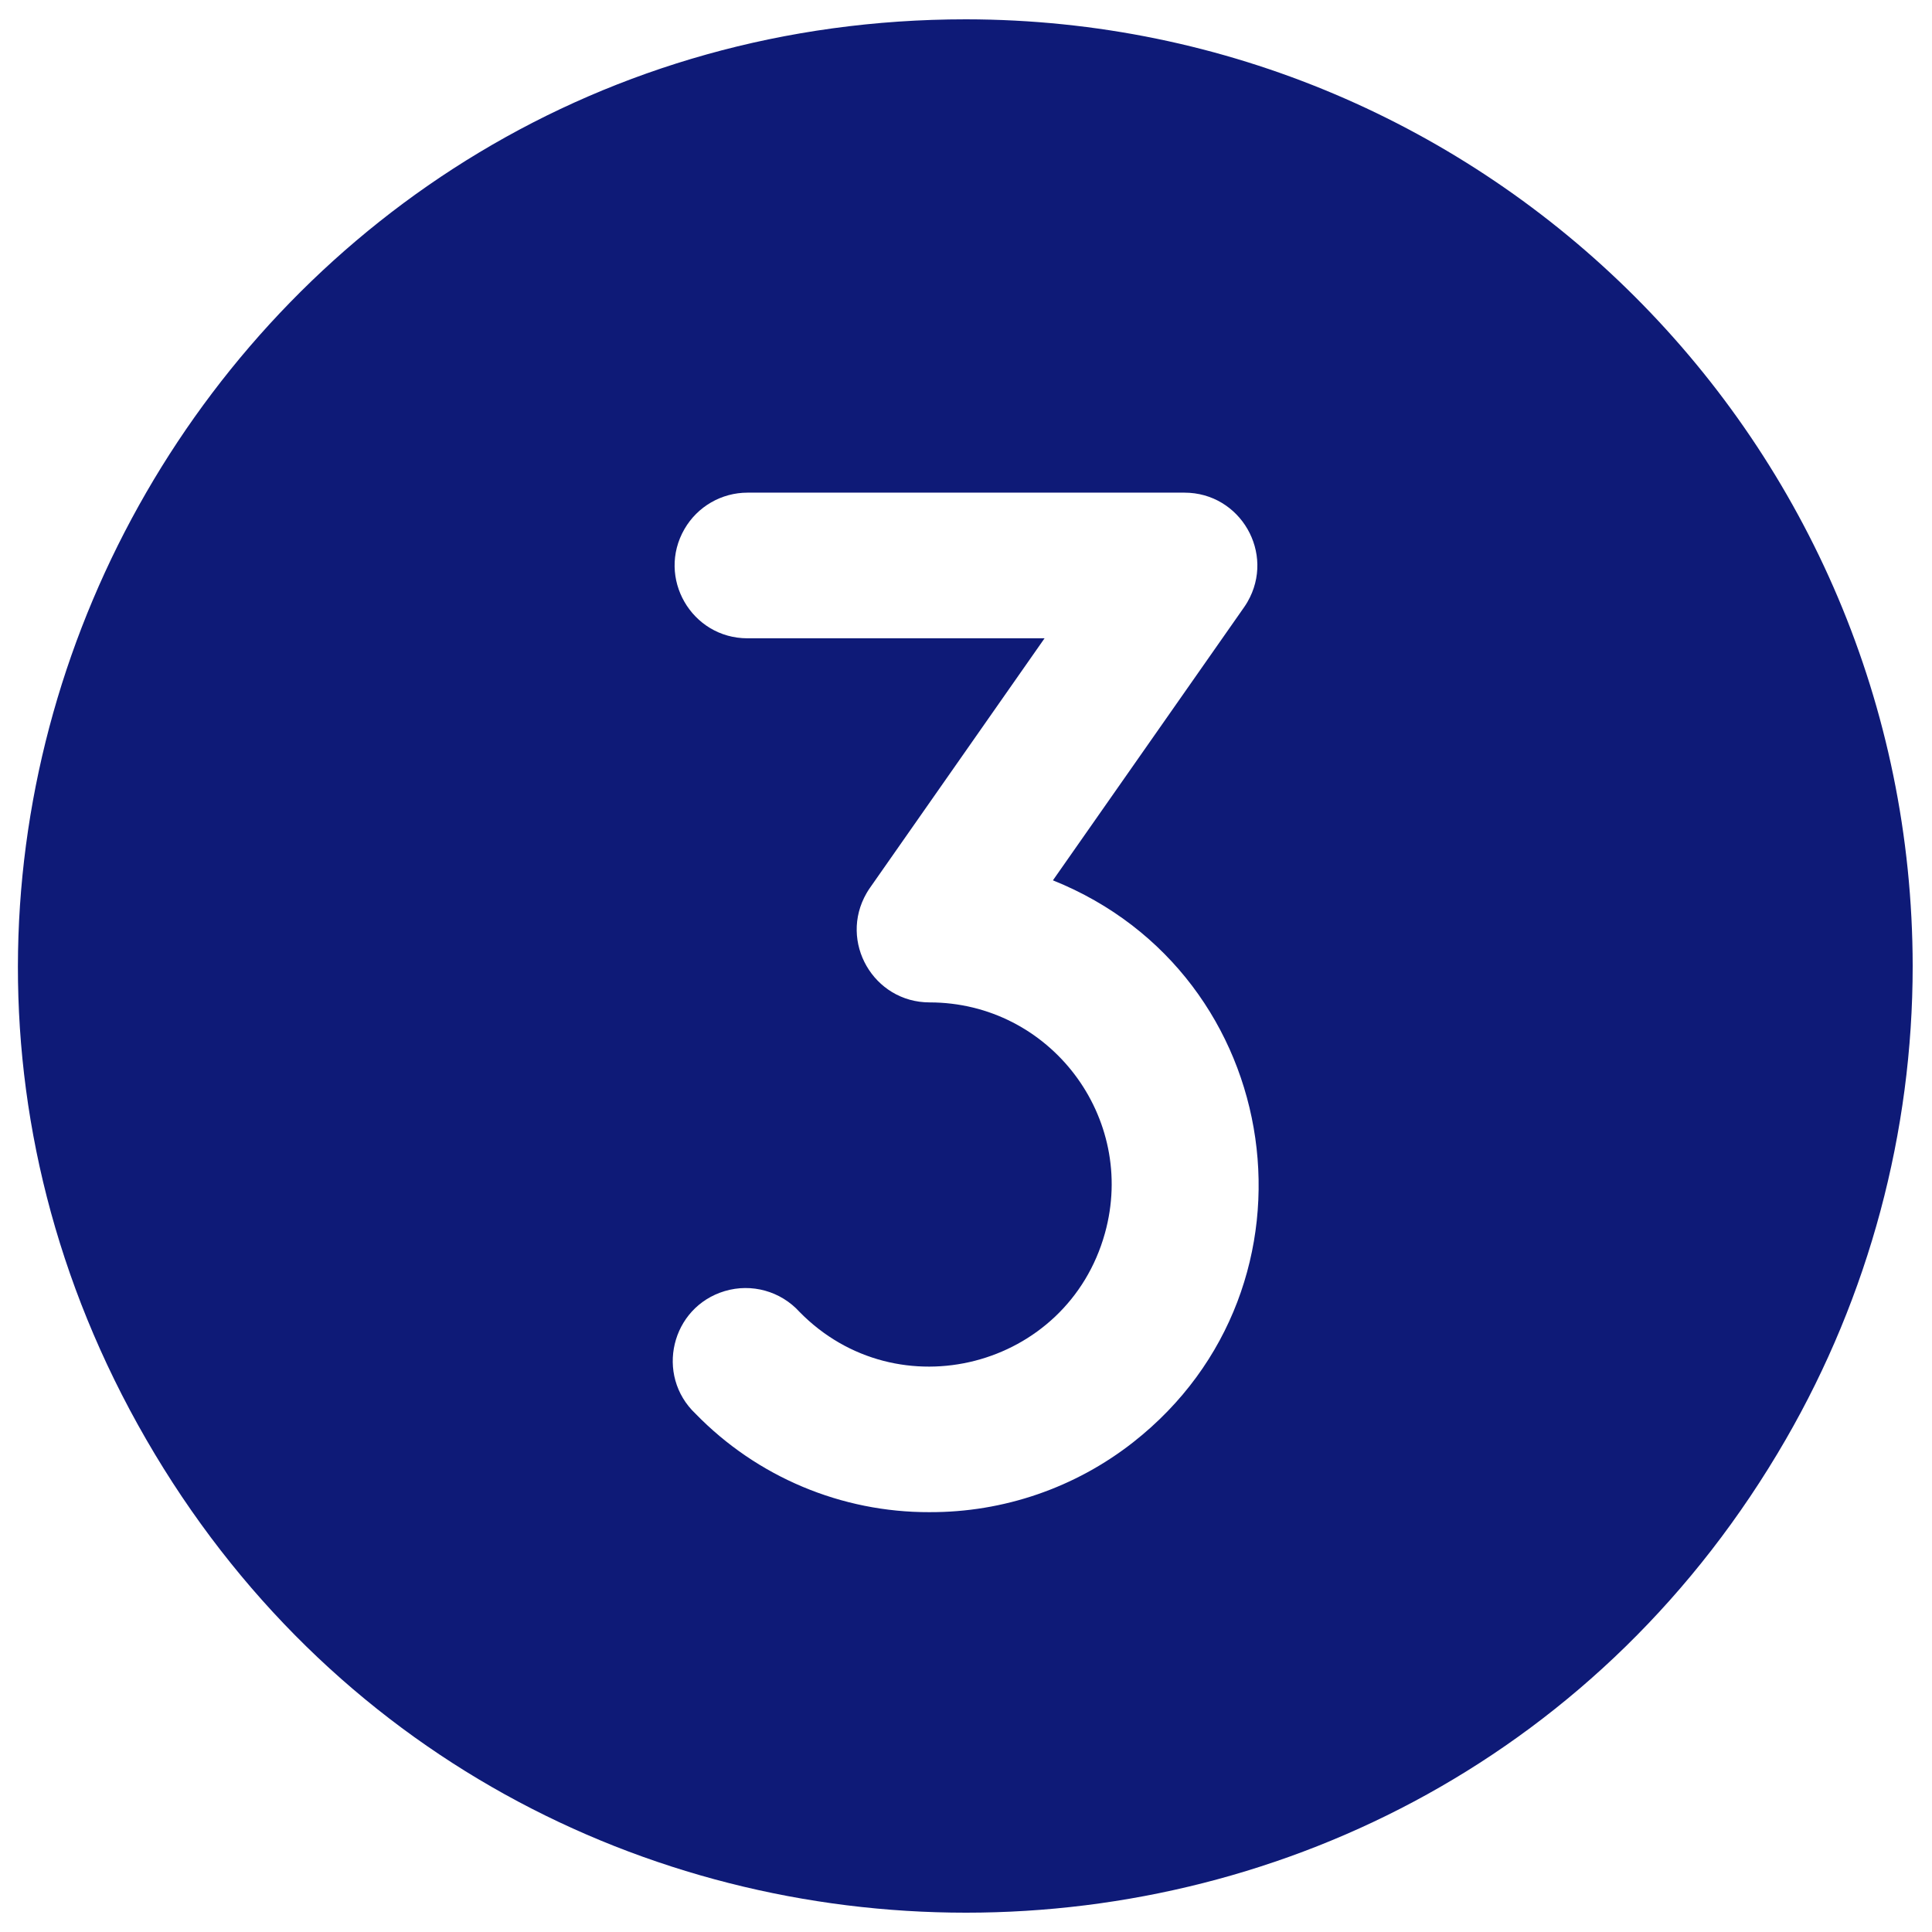 <svg xmlns="http://www.w3.org/2000/svg" viewBox="0 0 256 256" fill="#0e1a77" id="Number-Circle-Three-Fill--Streamline-Phosphor-Fill"><desc>    Number Circle Three Fill Streamline Icon: https://streamlinehq.com  </desc><path d="M128 2.56c-96.564 0 -156.916 104.533 -108.634 188.16 48.282 83.627 168.987 83.627 217.268 0C247.644 171.651 253.44 150.019 253.44 128 253.367 58.752 197.248 2.633 128 2.56Zm-4.825 197.809c-11.677 0.037 -22.868 -4.668 -31.01 -13.039 -5.396 -5.105 -3.242 -14.137 3.877 -16.257 3.555 -1.059 7.403 0.014 9.898 2.76 12.999 13.262 35.48 7.478 40.465 -10.41 4.284 -15.372 -7.271 -30.594 -23.229 -30.599 -7.428 -0.002 -12.068 -8.044 -8.352 -14.476 0.14 -0.243 0.291 -0.479 0.452 -0.709l23.134 -33.061H99.052c-7.428 0 -12.07 -8.041 -8.357 -14.474 1.724 -2.986 4.909 -4.825 8.357 -4.825h57.895c7.428 0.002 12.068 8.044 8.352 14.476 -0.14 0.243 -0.291 0.479 -0.452 0.709l-25.329 36.185c31.021 12.449 36.934 53.81 10.642 74.451 -7.694 6.041 -17.203 9.306 -26.986 9.268Z" stroke-width="1"></path></svg>